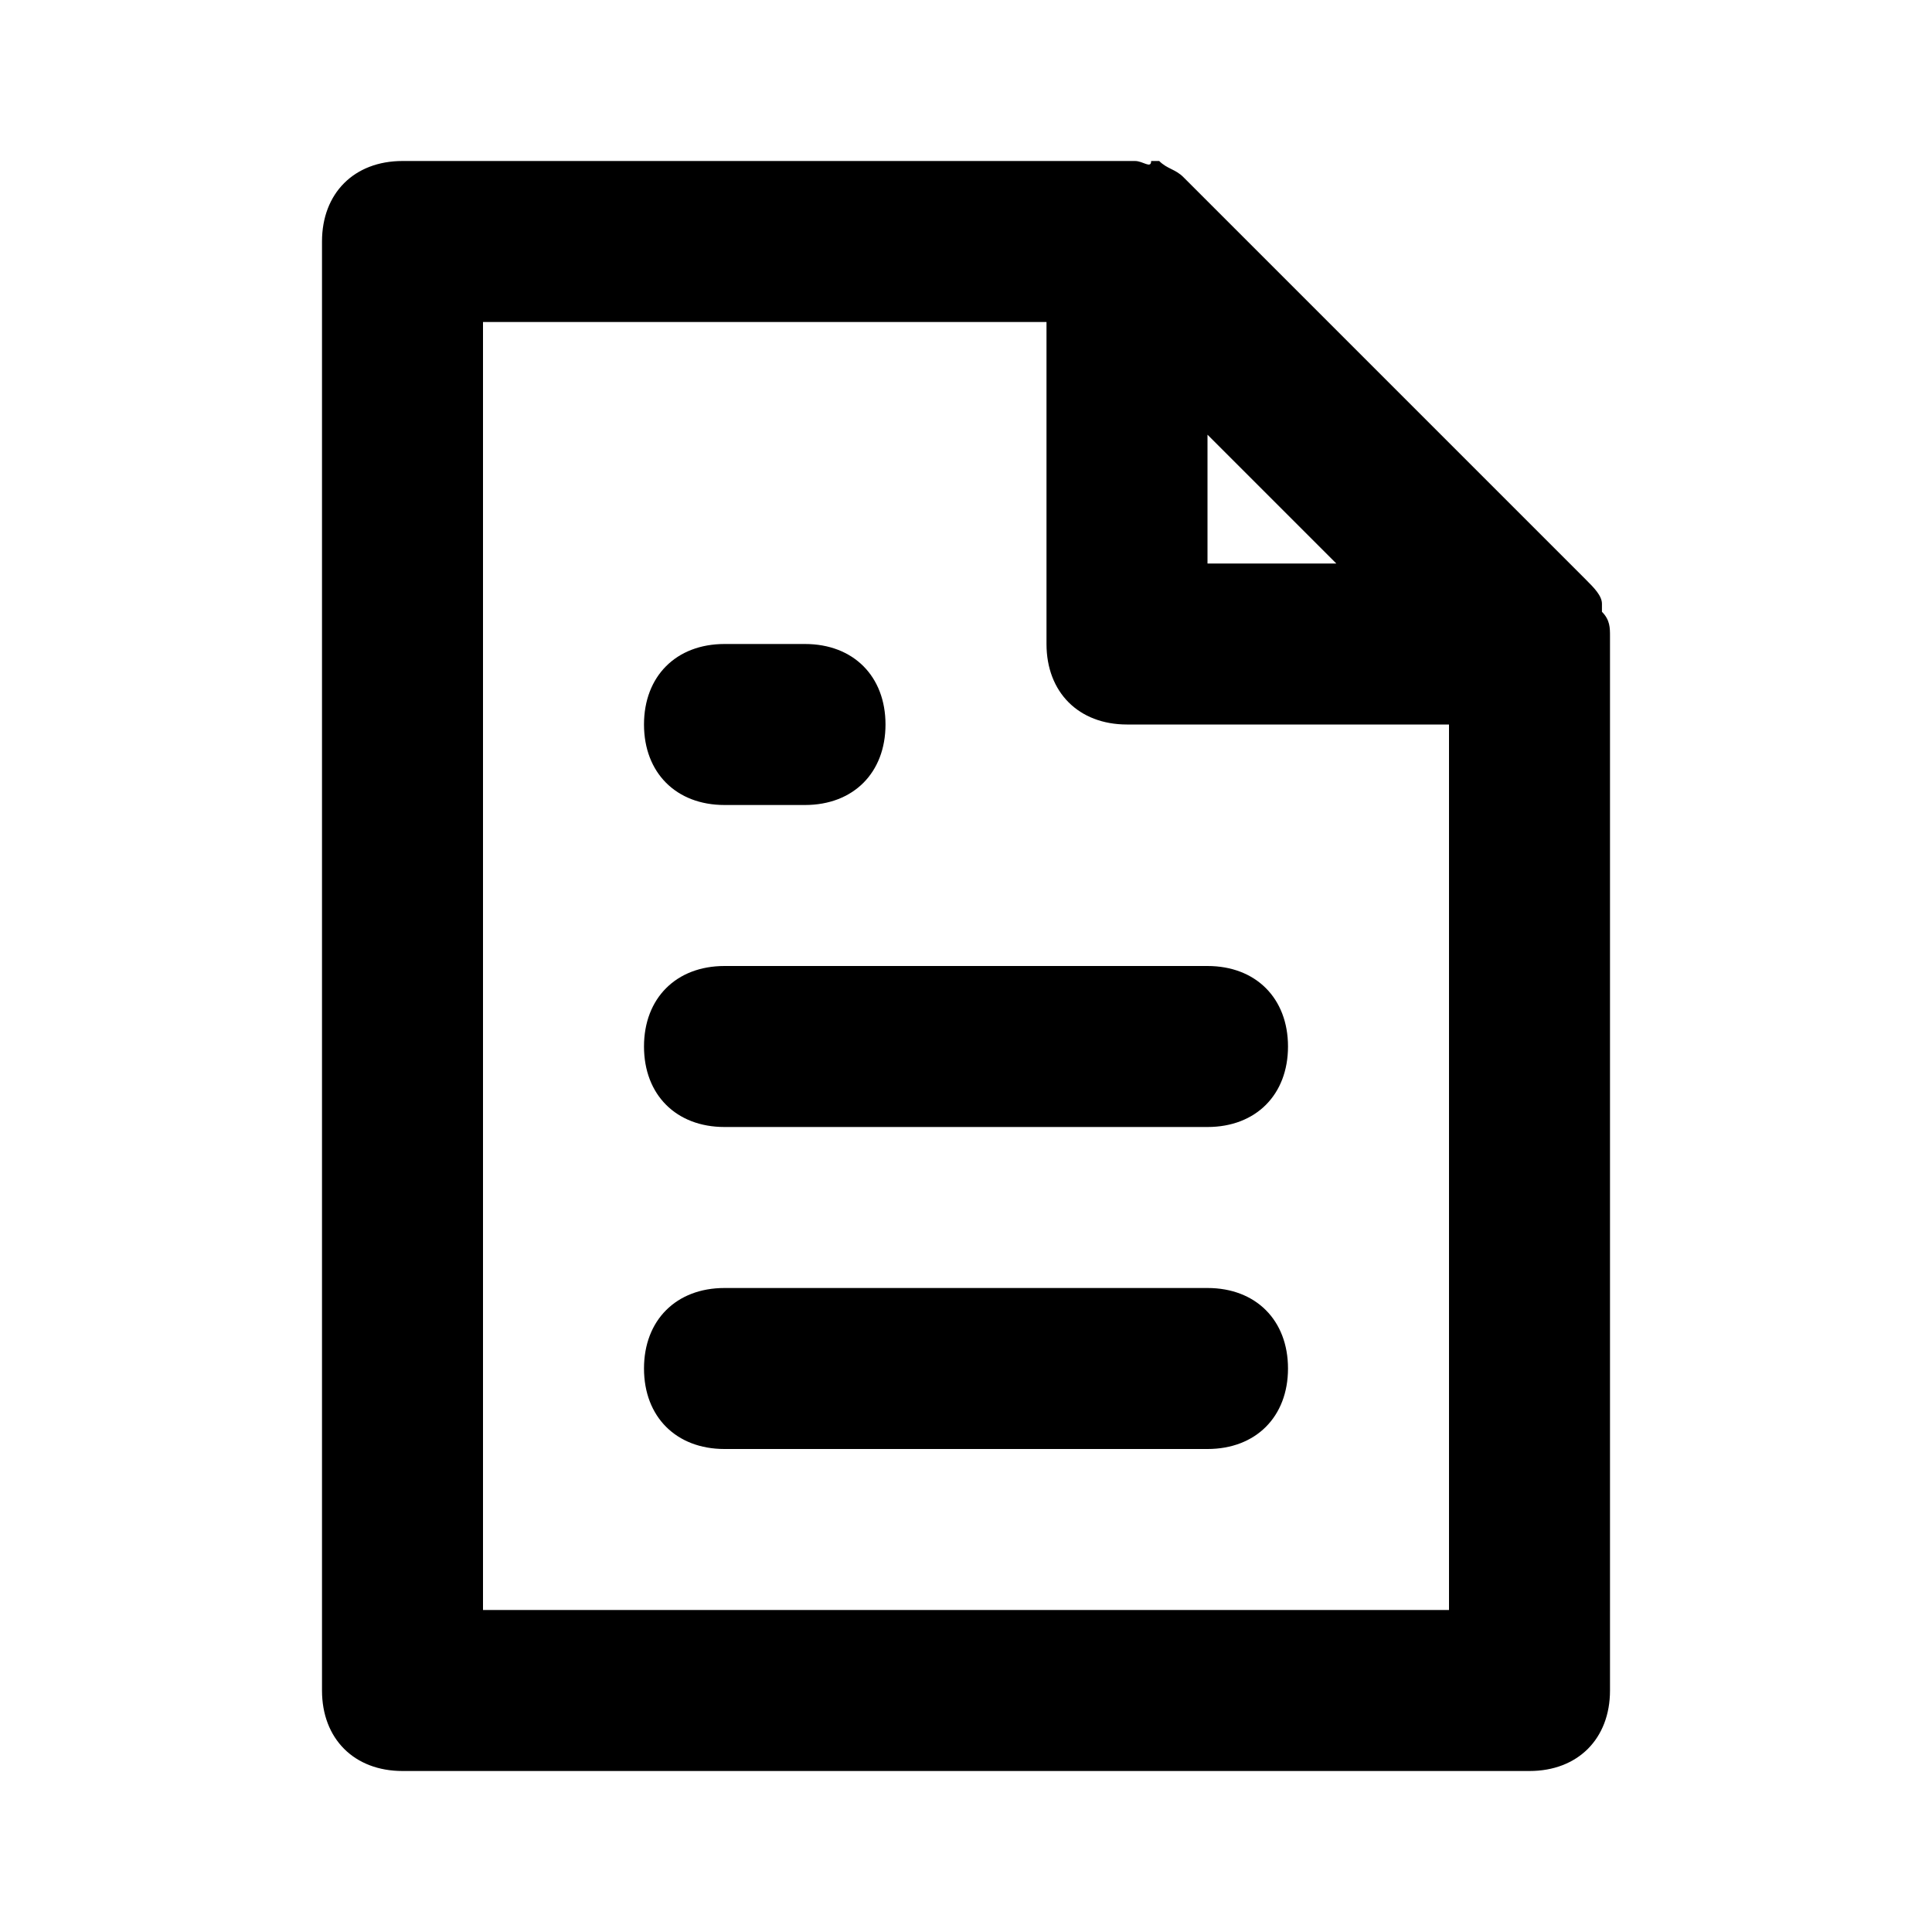 <?xml version="1.0" encoding="utf-8"?>
<!-- Generator: Adobe Illustrator 23.0.1, SVG Export Plug-In . SVG Version: 6.00 Build 0)  -->
<svg version="1.1" id="tracer-study" xmlns="http://www.w3.org/2000/svg" xmlns:xlink="http://www.w3.org/1999/xlink" x="0px"
	 y="0px" viewBox="0 0 24 24" style="enable-background:new 0 0 24 24;" xml:space="preserve">

<path id="Path_62" class="st0" d="M20,7.9c0-0.1,0-0.2-0.1-0.3c0,0,0-0.1,0-0.1c0-0.1-0.1-0.2-0.2-0.3l-5-5
	c-0.1-0.1-0.2-0.1-0.3-0.2h-0.1C14.3,2.1,14.2,2,14.1,2H5C4.4,2,4,2.4,4,3v18c0,0.6,0.4,1,1,1h14c0.6,0,1-0.4,1-1V7.9z M15,5.4
	L16.6,7H15V5.4z M6,20V4h7v4c0,0.6,0.4,1,1,1h4v11H6z"/>
<path id="Path_63" class="st0" d="M15,16H9c-0.6,0-1,0.4-1,1s0.4,1,1,1h6c0.6,0,1-0.4,1-1S15.6,16,15,16z"/>
<path id="Path_64" class="st0" d="M15,12H9c-0.6,0-1,0.4-1,1s0.4,1,1,1h6c0.6,0,1-0.4,1-1S15.6,12,15,12z"/>
<path id="Path_65" class="st0" d="M9,10h1c0.6,0,1-0.4,1-1s-0.4-1-1-1H9C8.4,8,8,8.4,8,9S8.4,10,9,10z"/>
</svg>
